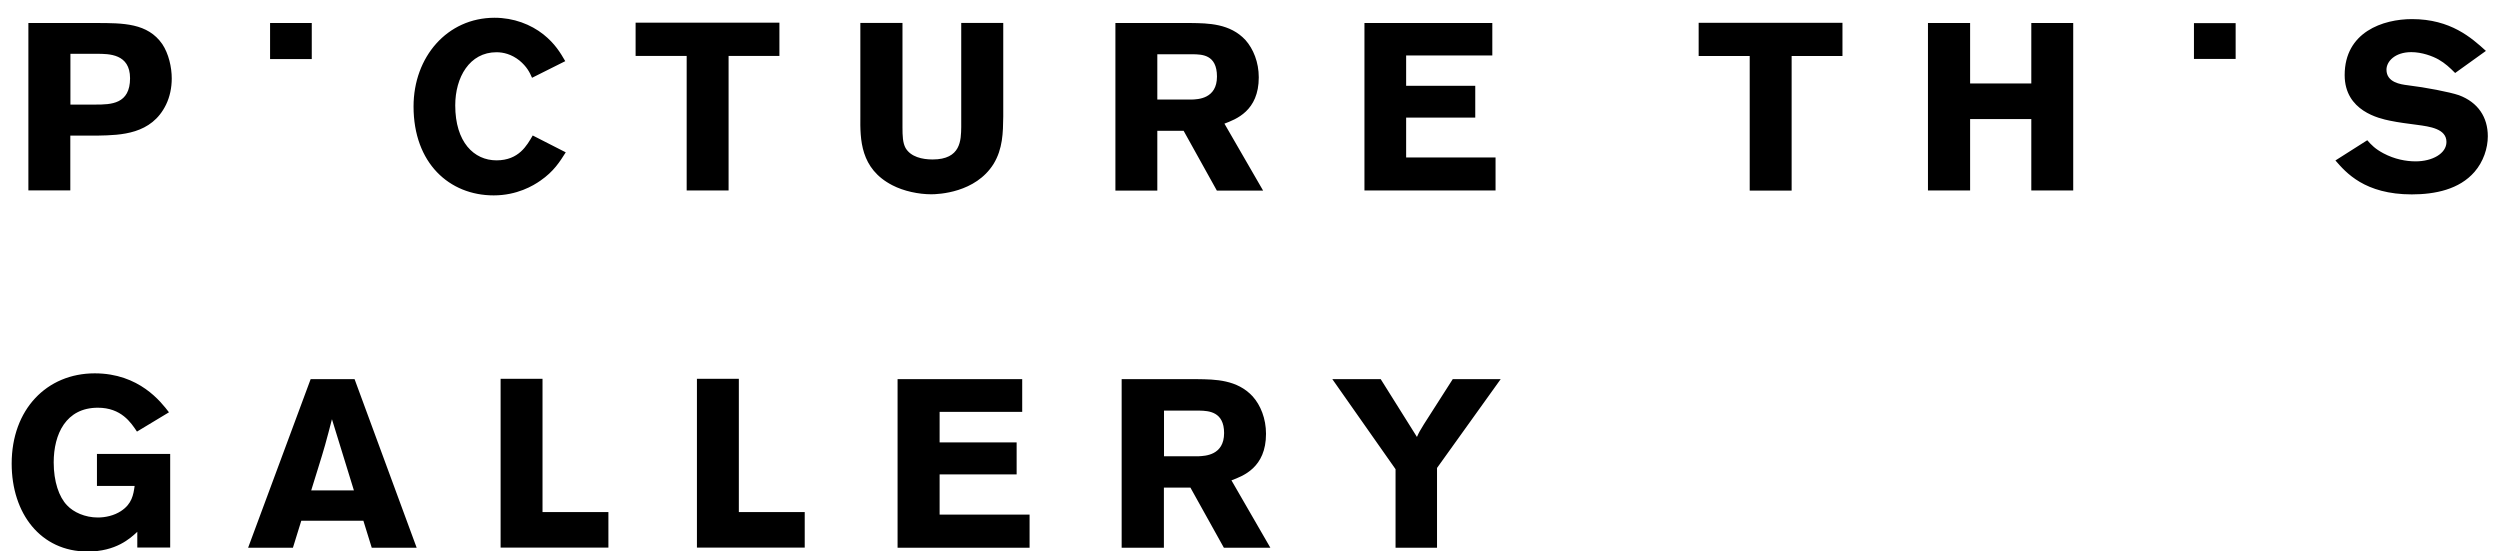 <svg xmlns="http://www.w3.org/2000/svg" fill="none" viewBox="0 0 136 30" height="30" width="136">
<path fill="black" d="M3.831 2.927V5.689H5.195C6.044 5.689 7.075 5.664 7.075 4.256C7.075 2.927 5.929 2.927 5.268 2.927H3.825H3.831ZM1.544 1.252H5.207C6.705 1.252 8.033 1.252 8.828 2.399C9.173 2.915 9.343 3.649 9.343 4.268C9.343 4.772 9.24 5.264 9.034 5.689C8.246 7.315 6.572 7.352 5.335 7.376H3.825V10.356H1.544V1.246V1.252ZM16.96 3.212H14.692V1.252H16.96V3.212ZM30.781 8.28C30.447 8.808 30.126 9.324 29.398 9.828C29.01 10.101 28.125 10.629 26.857 10.629C24.444 10.629 22.497 8.875 22.497 5.792C22.497 3.097 24.328 0.966 26.906 0.966C27.949 0.966 28.877 1.33 29.562 1.871C30.192 2.374 30.49 2.878 30.75 3.327L28.943 4.232C28.816 3.934 28.658 3.625 28.258 3.291C27.821 2.945 27.379 2.842 27.009 2.842C25.541 2.842 24.765 4.208 24.765 5.731C24.765 7.734 25.784 8.723 27.009 8.723C28.234 8.723 28.67 7.898 28.98 7.37L30.775 8.286L30.781 8.28ZM34.577 1.233H42.4V3.042H39.635V10.362H37.355V3.042H34.577V1.233ZM54.577 1.252V6.338C54.565 7.218 54.553 8.092 54.05 8.918C53.067 10.49 51.048 10.569 50.66 10.569C49.974 10.569 49.162 10.399 48.543 10.077C46.791 9.173 46.791 7.576 46.803 6.332V1.246H49.095V6.921C49.095 7.388 49.107 7.77 49.265 8.056C49.55 8.535 50.169 8.675 50.733 8.675C52.279 8.675 52.279 7.619 52.291 6.909V1.246H54.571L54.577 1.252ZM62.958 2.951V5.415H64.838C65.16 5.403 66.203 5.379 66.203 4.165C66.203 2.951 65.366 2.963 64.887 2.951H62.952H62.958ZM60.678 1.252H64.778C65.73 1.264 66.918 1.276 67.755 2.18C68.18 2.66 68.477 3.382 68.477 4.208C68.477 6.041 67.228 6.49 66.609 6.726L68.713 10.368H66.197L64.389 7.115H62.958V10.368H60.678V1.258V1.252ZM74.226 1.252H81.182V3.018H76.494V4.669H80.254V6.399H76.494V8.566H81.358V10.362H74.226V1.252ZM92.407 1.239H100.23V3.048H97.465V10.368H95.184V3.048H92.407V1.239ZM112.783 1.252V10.362H110.503V6.478H107.174V10.362H104.881V1.252H107.174V4.541H110.503V1.252H112.783ZM121.619 3.206H119.351V1.258H121.619V3.206ZM128.781 7.631C129.011 7.892 129.206 8.098 129.66 8.341C130.267 8.663 130.885 8.778 131.413 8.778C132.317 8.778 133.087 8.353 133.087 7.722C133.087 7 132.171 6.884 131.498 6.793C130.995 6.726 130.491 6.666 130 6.563C129.448 6.447 127.55 6.047 127.55 4.086C127.55 1.737 129.642 1.039 131.213 1.039C133.317 1.039 134.451 2.059 135.234 2.769L133.56 3.971C133.275 3.686 133.02 3.443 132.656 3.236C132.335 3.054 131.753 2.836 131.176 2.836C130.273 2.836 129.824 3.352 129.824 3.789C129.824 4.487 130.6 4.59 130.982 4.638C131.947 4.754 133.25 5.003 133.766 5.179C134.809 5.567 135.337 6.38 135.337 7.412C135.337 8.068 135.094 8.796 134.615 9.349C133.79 10.302 132.474 10.575 131.201 10.575C128.635 10.575 127.617 9.385 127.047 8.729L128.775 7.631H128.781ZM7.463 28.935C7.087 29.287 6.311 30.004 4.765 30.004C2.205 30.004 0.635 27.928 0.635 25.221C0.635 22.271 2.545 20.31 5.153 20.31C7.578 20.31 8.761 21.87 9.192 22.429L7.451 23.479C7.124 22.987 6.596 22.18 5.323 22.18C3.582 22.18 2.921 23.624 2.921 25.154C2.921 26.192 3.206 27.036 3.649 27.491C4 27.867 4.625 28.152 5.323 28.152C5.735 28.152 6.208 28.049 6.584 27.8C7.178 27.412 7.257 26.914 7.324 26.435H5.274V24.693H9.258V29.785H7.469V28.929L7.463 28.935ZM19.252 26.677H16.93C17.136 25.992 17.488 24.911 17.682 24.219C17.809 23.752 17.942 23.272 18.058 22.805L19.252 26.677ZM22.667 29.797L19.289 20.626H16.899L13.497 29.797H15.935L16.39 28.328H19.768L20.223 29.797H22.661H22.667ZM27.227 20.608H29.513V27.855H33.097V29.791H27.233V20.608H27.227ZM37.906 20.608H40.193V27.855H43.777V29.791H37.913V20.608H37.906ZM48.834 20.626H55.608V22.404H51.115V24.067H55.305V25.809H51.115V27.995H56.009V29.797H48.828V20.626H48.834ZM66.591 23.558C66.591 24.778 65.542 24.802 65.214 24.82H63.322V22.338H65.269C65.748 22.35 66.591 22.392 66.591 23.558ZM68.871 23.6C68.871 22.769 68.574 22.04 68.143 21.561C67.3 20.65 66.106 20.638 65.148 20.626H61.018V29.797H63.316V26.526H64.759L66.579 29.797H69.108L66.991 26.131C67.616 25.895 68.871 25.445 68.871 23.6ZM72.479 20.626H75.111L77.082 23.77C77.198 23.509 77.228 23.46 77.458 23.084L79.029 20.626H81.637L78.174 25.457V29.797H75.918V25.524L72.479 20.626Z"></path>
</svg>
